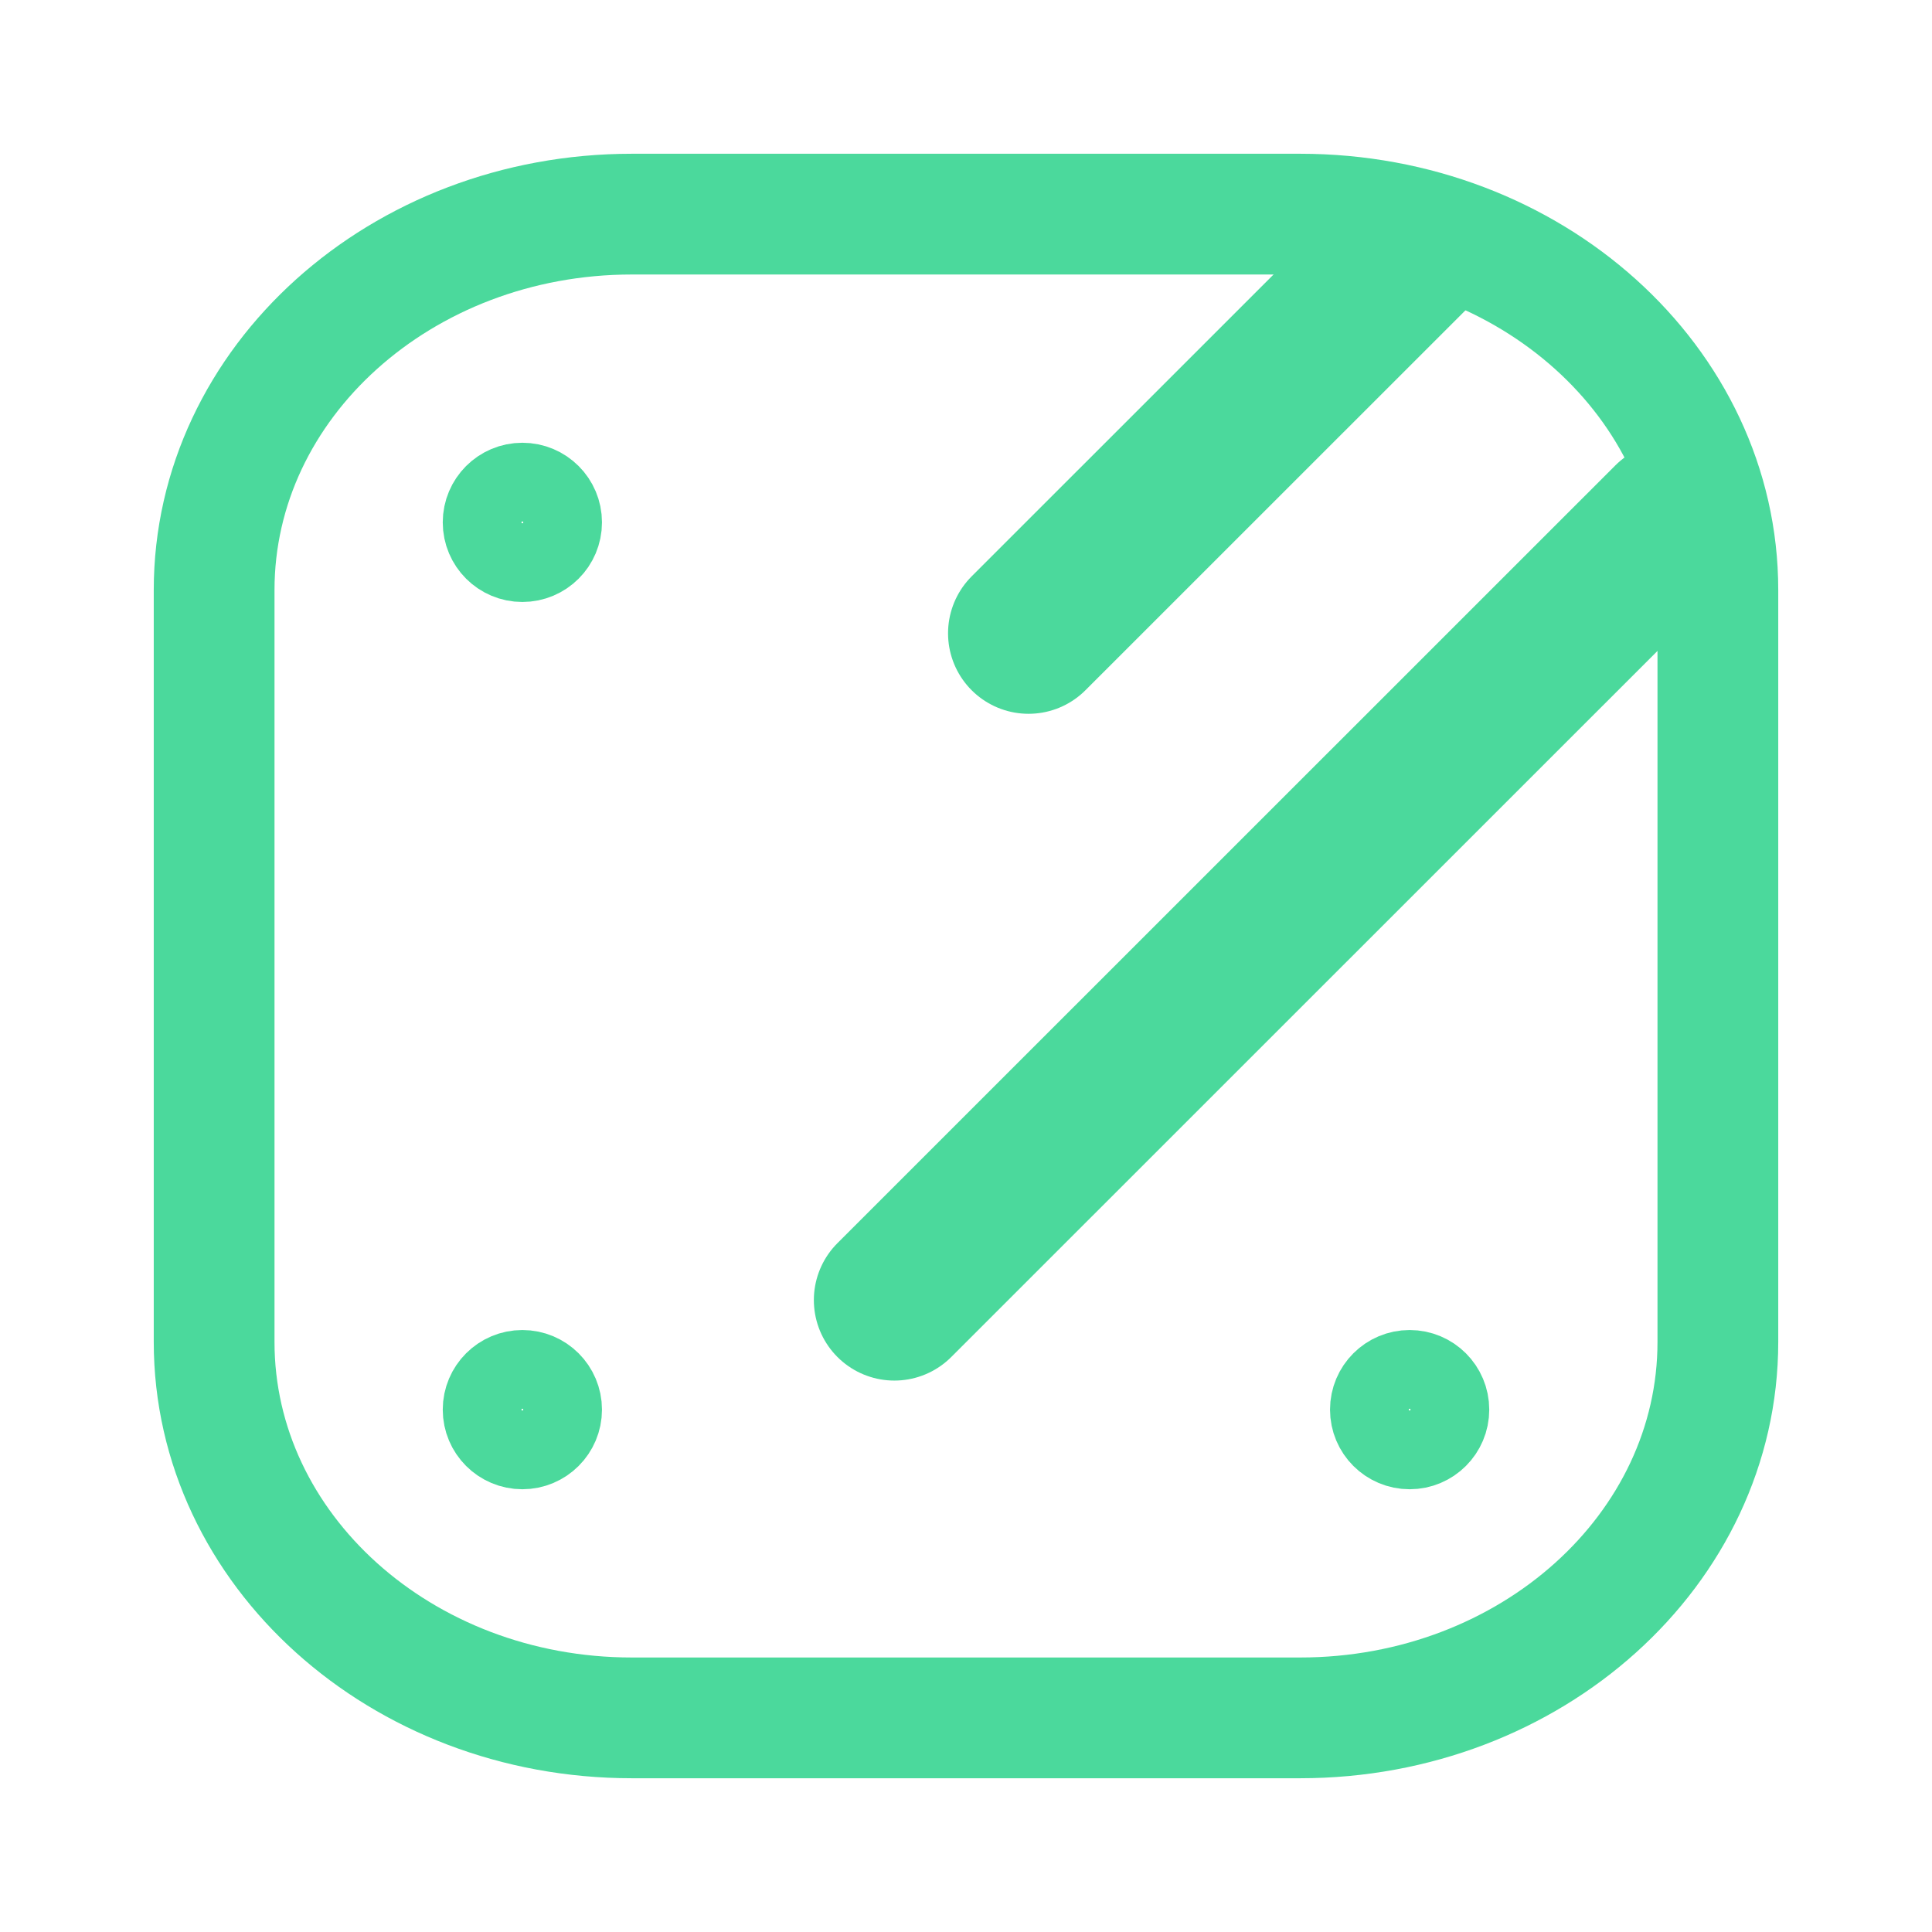 <?xml version="1.0" encoding="UTF-8"?>
<svg xmlns="http://www.w3.org/2000/svg" width="24" height="24" viewBox="0 0 24 24" fill="none">
  <path d="M2.66 7.33C2.66 4.751 4.983 2.66 7.849 2.66H16.151C19.017 2.66 21.34 4.751 21.34 7.33V16.67C21.34 19.249 19.017 21.34 16.151 21.34H7.849C4.983 21.34 2.66 19.249 2.66 16.67V7.33Z" stroke="#4BD99C" stroke-width="1.5"></path>
  <circle cx="6.489" cy="6.489" r="0.5" stroke="#4BD99C" stroke-width="0.978"></circle>
  <circle cx="17.511" cy="17.511" r="0.5" stroke="#4BD99C" stroke-width="0.978"></circle>
  <circle cx="6.489" cy="17.511" r="0.5" stroke="#4BD99C" stroke-width="0.978"></circle>
  <path d="M17.512 3.133L12.777 7.867" stroke="#4BD99C" stroke-width="2" stroke-linecap="round"></path>
  <path d="M20.774 6.488L11.11 16.15" stroke="#4BD99C" stroke-width="2" stroke-linecap="round"></path>
</svg>
